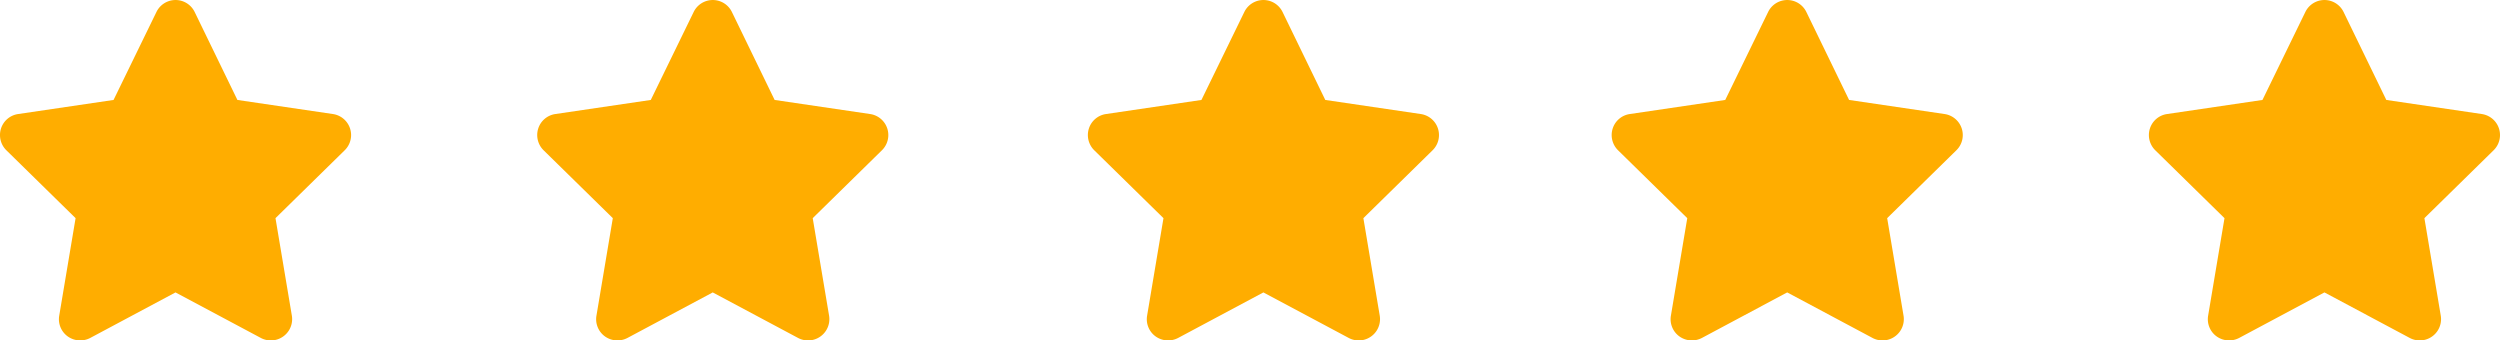 <svg xmlns="http://www.w3.org/2000/svg" width="186.141" height="25.347" viewBox="0 0 186.141 25.347">
  <g id="stars" transform="translate(0)">
    <path id="star-solid" d="M30.428,7.421,37.541,8.47a1.583,1.583,0,0,1,.881,2.693l-5.158,5.059,1.218,7.257a1.586,1.586,0,0,1-2.307,1.663L25.82,21.751l-6.351,3.391a1.6,1.6,0,0,1-1.673-.114,1.576,1.576,0,0,1-.634-1.549l1.218-7.257-5.159-5.059a1.591,1.591,0,0,1-.391-1.624A1.575,1.575,0,0,1,14.1,8.47l7.107-1.049L24.4.871a1.582,1.582,0,0,1,2.846,0Z" transform="translate(-12.752 0.021)" fill="#FFAD00"/>
    <path id="star-solid-2" data-name="star-solid" d="M30.428,7.421,37.541,8.47a1.583,1.583,0,0,1,.881,2.693l-5.158,5.059,1.218,7.257a1.586,1.586,0,0,1-2.307,1.663L25.82,21.751l-6.351,3.391a1.6,1.6,0,0,1-1.673-.114,1.576,1.576,0,0,1-.634-1.549l1.218-7.257-5.159-5.059a1.591,1.591,0,0,1-.391-1.624A1.575,1.575,0,0,1,14.1,8.47l7.107-1.049L24.4.871a1.582,1.582,0,0,1,2.846,0Z" transform="translate(27.248 0.021)" fill="#FFAD00"/>
    <path id="star-solid-3" data-name="star-solid" d="M30.428,7.421,37.541,8.47a1.583,1.583,0,0,1,.881,2.693l-5.158,5.059,1.218,7.257a1.586,1.586,0,0,1-2.307,1.663L25.82,21.751l-6.351,3.391a1.6,1.6,0,0,1-1.673-.114,1.576,1.576,0,0,1-.634-1.549l1.218-7.257-5.159-5.059a1.591,1.591,0,0,1-.391-1.624A1.575,1.575,0,0,1,14.1,8.47l7.107-1.049L24.4.871a1.582,1.582,0,0,1,2.846,0Z" transform="translate(68.248 0.021)" fill="#FFAD00"/>
    <path id="star-solid-4" data-name="star-solid" d="M30.428,7.421,37.541,8.47a1.583,1.583,0,0,1,.881,2.693l-5.158,5.059,1.218,7.257a1.586,1.586,0,0,1-2.307,1.663L25.82,21.751l-6.351,3.391a1.6,1.6,0,0,1-1.673-.114,1.576,1.576,0,0,1-.634-1.549l1.218-7.257-5.159-5.059a1.591,1.591,0,0,1-.391-1.624A1.575,1.575,0,0,1,14.1,8.47l7.107-1.049L24.4.871a1.582,1.582,0,0,1,2.846,0Z" transform="translate(107.248 0.021)" fill="#FFAD00"/>
    <path id="star-solid-5" data-name="star-solid" d="M30.428,7.421,37.541,8.47a1.583,1.583,0,0,1,.881,2.693l-5.158,5.059,1.218,7.257a1.586,1.586,0,0,1-2.307,1.663L25.82,21.751l-6.351,3.391a1.6,1.6,0,0,1-1.673-.114,1.576,1.576,0,0,1-.634-1.549l1.218-7.257-5.159-5.059a1.591,1.591,0,0,1-.391-1.624A1.575,1.575,0,0,1,14.1,8.47l7.107-1.049L24.4.871a1.582,1.582,0,0,1,2.846,0Z" transform="translate(147.248 0.021)" fill="#FFAD00"/>
  </g>
</svg>